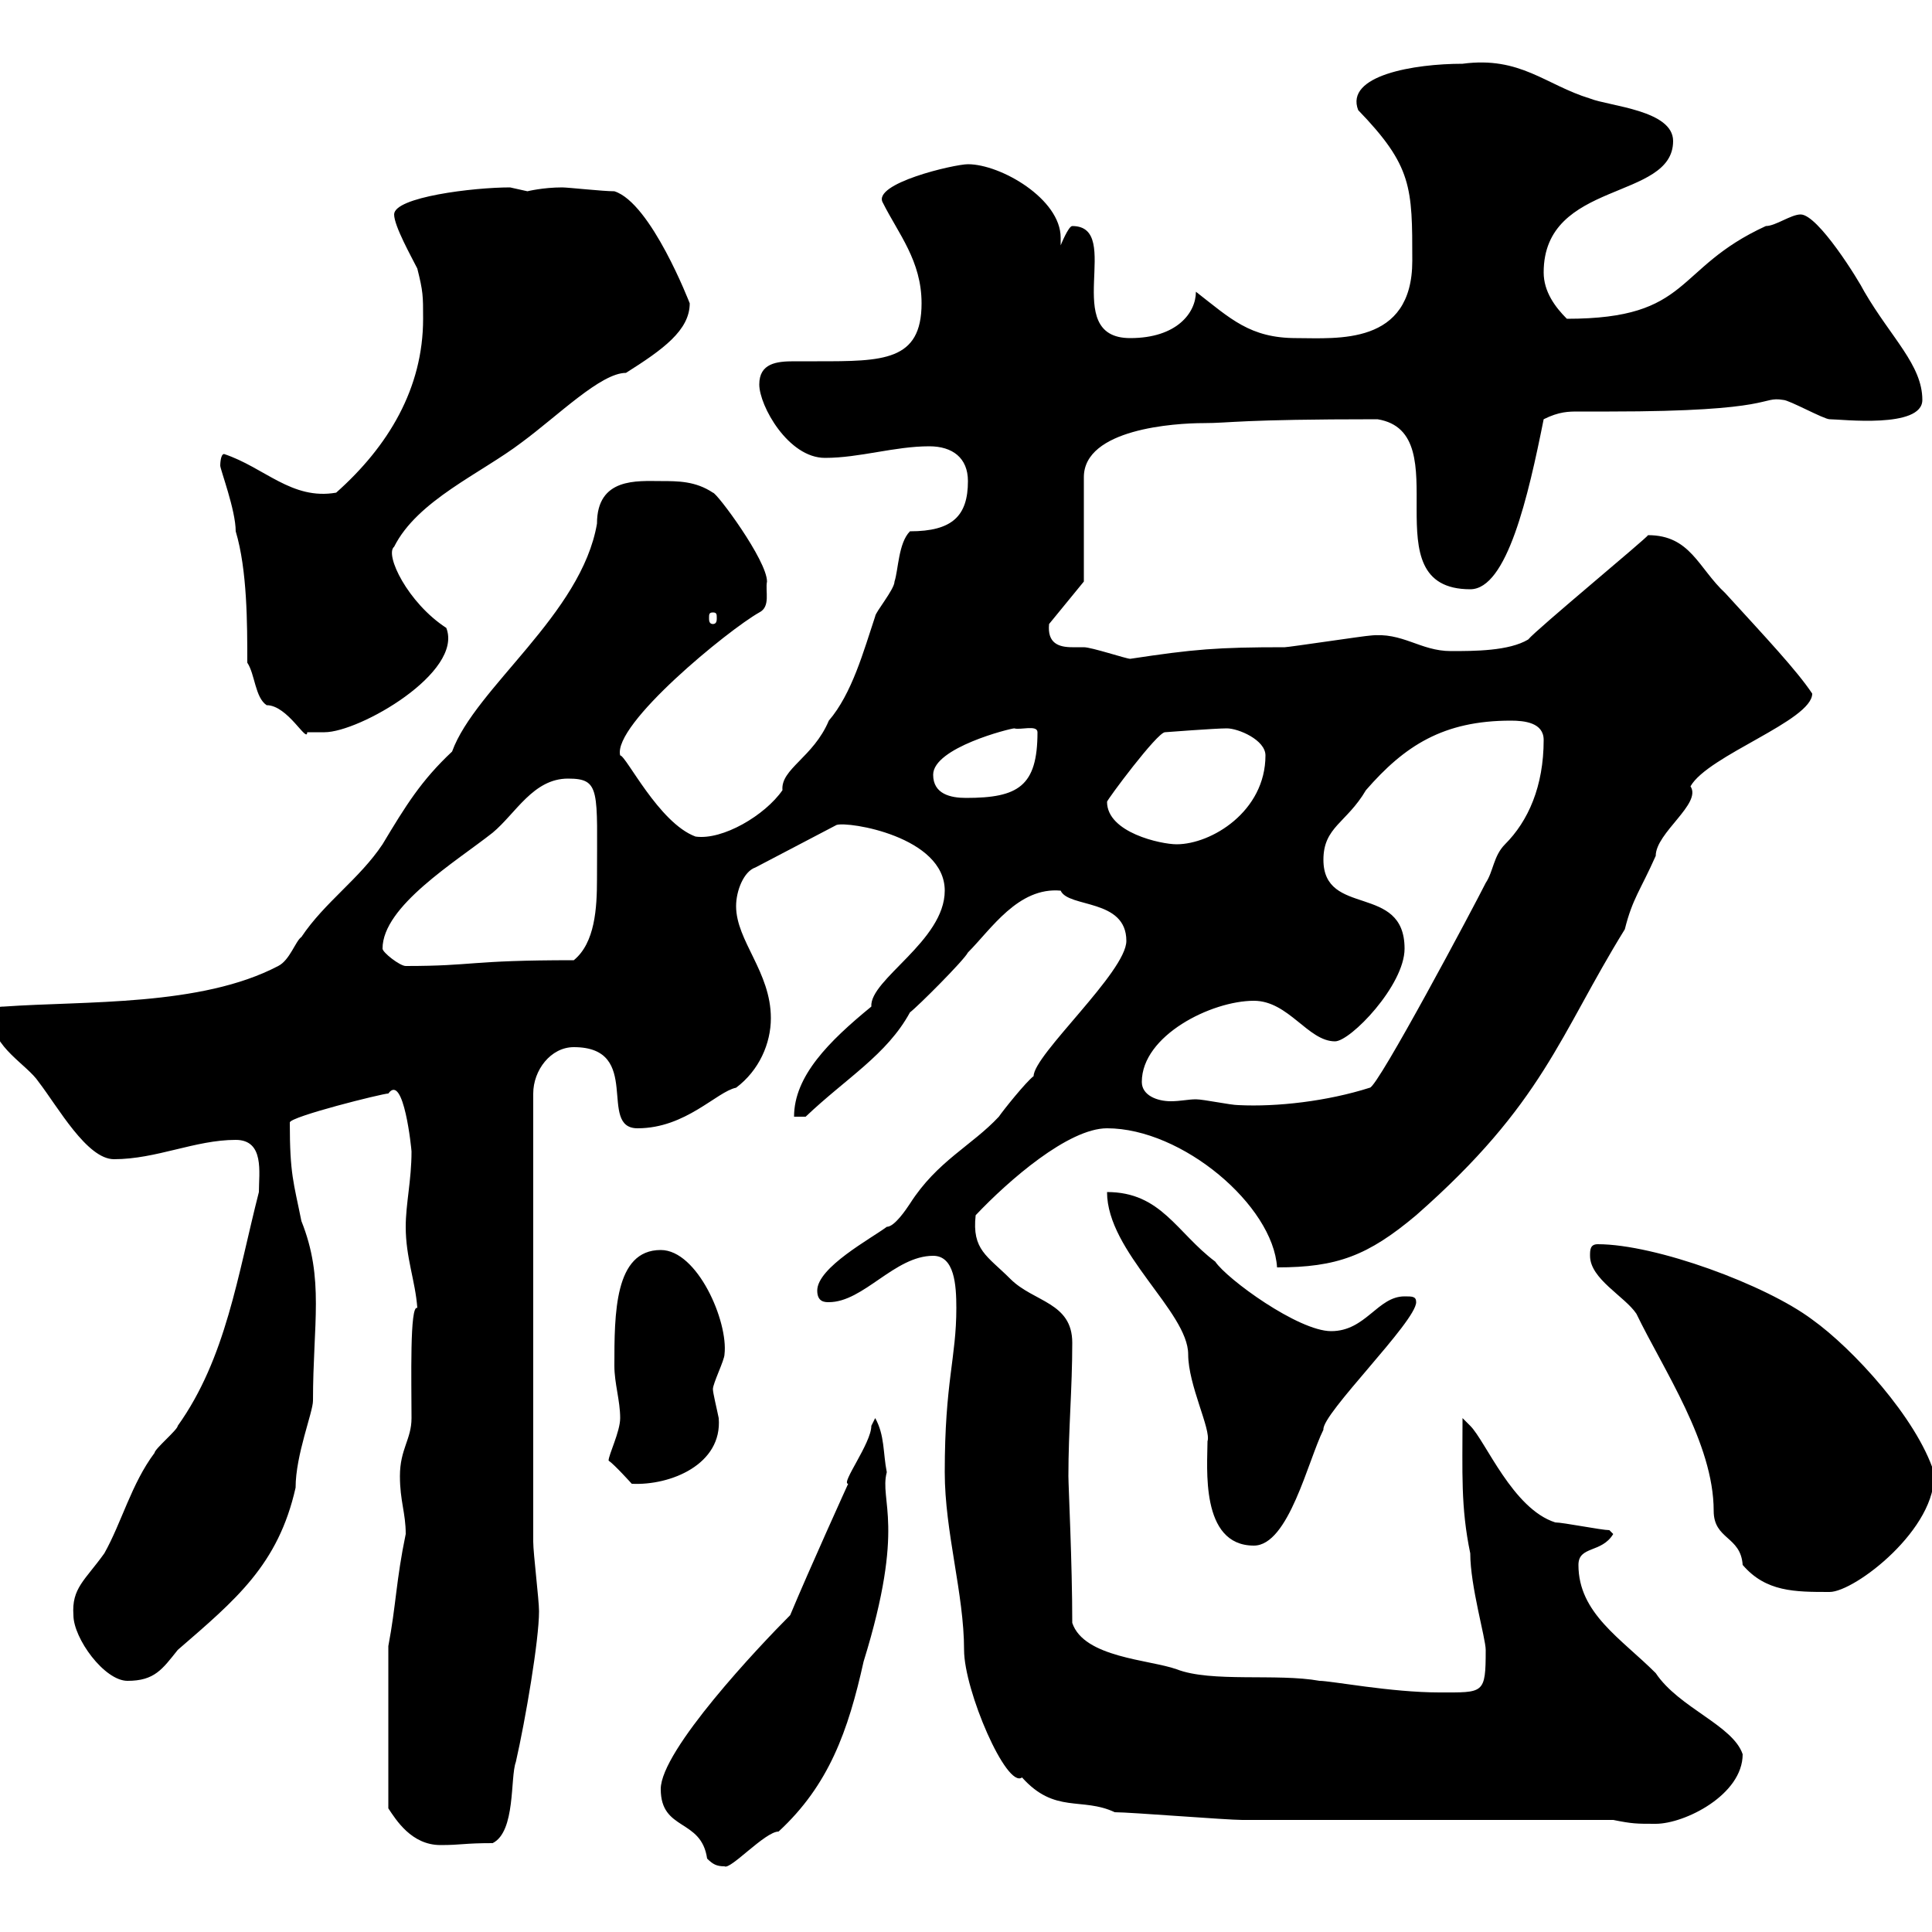 <svg xmlns="http://www.w3.org/2000/svg" xmlns:xlink="http://www.w3.org/1999/xlink" width="300" height="300"><path d="M102.60 277.80C102.60 284.40 108.90 282.30 109.80 288.60C110.70 289.50 111.30 289.80 112.50 289.80C113.40 290.40 118.80 284.40 120.90 284.40C128.70 277.20 131.70 268.80 134.10 258C140.70 236.70 136.50 233.10 137.70 228.60C137.10 225.60 137.40 222.90 135.90 220.20C135.90 220.20 135.30 221.40 135.30 221.40C135.30 224.10 130.50 230.40 131.70 230.40C131.70 230.40 125.70 243.60 122.70 250.80C117.90 255.60 102.60 271.80 102.60 277.80ZM60.30 255.60L60.30 280.80C61.50 282.60 63.90 286.50 68.40 286.50C71.70 286.50 72 286.20 76.50 286.20C80.10 284.40 79.20 276 80.10 273.60C81.60 267 83.70 254.70 83.70 250.20C83.70 248.40 82.80 241.20 82.80 239.40L82.80 169.80C82.80 166.20 85.50 162.60 89.10 162.60C99.90 162.60 92.70 175.20 99 175.20C106.50 175.20 111.30 169.50 114.30 168.90C117.90 166.20 119.70 162 119.70 158.10C119.70 150.90 114.30 146.10 114.30 140.70C114.30 138.30 115.50 135.30 117.30 134.70L129.90 128.10C131.70 127.50 146.70 129.90 146.70 138.30C146.70 146.10 135 152.10 135.30 156.30C128.70 161.70 123.30 167.10 123.30 173.40L125.10 173.40C131.40 167.40 137.70 163.80 141.30 157.20C142.50 156.30 149.70 149.10 150.30 147.90C153.90 144.30 158.10 137.70 164.70 138.30C165.90 141 174.90 139.50 174.90 146.10C174.90 150.90 160.50 163.80 160.50 167.10C159.30 168 155.70 172.50 155.10 173.40C150.90 177.90 145.50 180.30 141.30 186.90C140.70 187.80 138.90 190.50 137.70 190.50C135.30 192.30 126.90 196.80 126.90 200.40C126.90 202.20 128.10 202.20 128.70 202.20C134.10 202.20 138.90 195 144.90 195C148.20 195 148.50 199.50 148.50 203.10C148.50 210.90 146.70 214.50 146.70 228.60C146.70 237.90 149.70 247.50 149.70 256.20C149.70 262.50 156.30 277.80 158.70 276C163.80 281.70 168 279 173.10 281.40C175.50 281.40 190.50 282.60 192.90 282.60C201.90 282.60 241.50 282.60 250.50 282.60C253.50 283.20 254.10 283.20 257.10 283.20C261.60 283.20 270.60 278.70 270.60 272.40C269.10 267.90 260.70 265.20 257.10 259.80C251.70 254.40 245.10 250.50 245.10 243C245.10 240 248.70 241.20 250.50 238.20L249.90 237.60C248.70 237.60 242.70 236.40 241.50 236.40C234.90 234.30 230.70 223.80 228.30 221.40C228.30 221.40 227.10 220.20 227.10 220.20C227.10 228.60 226.80 234 228.30 241.20C228.30 246.30 230.70 254.40 230.70 256.20C230.70 263.10 230.40 262.80 223.50 262.80C216 262.80 206.70 261 204.90 261C198.30 259.80 188.10 261.30 182.70 259.20C178.50 257.70 168.30 257.40 166.50 252C166.50 242.70 165.90 230.70 165.90 229.20C165.90 222 166.50 215.70 166.50 208.50C166.50 202.20 160.50 202.20 156.90 198.60C153.30 195 150.90 194.10 151.50 188.70C156.60 183.30 165.90 175.20 171.90 175.20C183.60 175.20 197.70 187.20 198.30 196.80C207.60 196.80 212.40 195 219.90 188.70C239.70 171.30 242.10 160.80 252.30 144.30C253.50 139.50 254.70 138.30 257.10 132.90C257.10 129.30 264.30 124.80 262.50 122.10C265.20 117.30 281.40 111.90 281.40 107.70C279 104.10 274.20 99 267.90 92.10C263.70 88.20 262.50 83.10 255.90 83.10C255.90 83.40 238.50 97.80 237.30 99.30C234.30 101.10 228.90 101.10 225.30 101.10C220.50 101.10 217.80 98.10 212.70 98.70C212.10 98.70 200.10 100.50 199.50 100.50C189 100.50 185.40 100.80 175.50 102.30C174.90 102.30 169.50 100.50 168.30 100.50C167.70 100.50 167.40 100.50 166.50 100.50C164.40 100.50 162.60 99.90 162.90 96.90L168.30 90.30C168.30 87.90 168.30 76.50 168.30 74.10C168.30 66.60 182.40 65.70 186.90 65.70C191.10 65.70 192.30 65.10 213.90 65.10C226.80 67.20 212.40 91.50 228.30 91.50C234 91.50 237.30 77.10 239.70 65.10C242.10 63.90 243.60 63.90 245.10 63.90C246.30 63.90 247.50 63.90 249.90 63.90C276 63.90 273.30 61.50 276.90 62.10C277.80 62.10 283.20 65.10 284.10 65.10C285.90 65.10 298.50 66.60 298.50 62.10C298.50 56.70 293.70 52.50 289.50 45.30C288.60 43.50 282.30 33.30 279.60 33.30C278.10 33.30 275.70 35.10 274.20 35.10C259.80 41.70 262.80 49.50 243.30 49.50C241.50 47.70 239.70 45.30 239.70 42.30C239.70 27.90 259.80 31.20 259.80 21.90C259.80 17.10 249.90 16.50 246.90 15.30C240 13.20 236.10 8.70 227.10 9.90C219.60 9.90 208.80 11.70 210.90 17.10C219.30 25.80 219.30 29.10 219.30 40.50C219.30 53.70 207.60 52.50 201.30 52.50C194.10 52.50 191.10 49.50 185.70 45.30C185.70 48.60 182.70 52.50 175.50 52.50C164.40 52.50 174.60 35.10 166.50 35.10C165.90 35.10 164.70 38.10 164.70 38.10C164.70 37.80 164.70 37.50 164.70 36.90C164.70 30.90 155.40 25.50 150.30 25.50C148.20 25.50 135.30 28.50 137.10 31.50C139.50 36.30 143.10 40.50 143.10 47.10C143.10 56.10 137.10 56.10 126.90 56.10C126 56.10 124.50 56.10 123.30 56.10C120.60 56.10 117.90 56.40 117.90 59.70C117.90 63 122.40 71.10 128.10 71.10C133.50 71.10 138.90 69.30 144.30 69.30C147.90 69.30 150.30 71.10 150.30 74.70C150.30 80.10 147.90 82.50 141.30 82.50C139.50 84.30 139.50 88.50 138.90 90.30C138.90 91.50 135.90 95.10 135.90 95.70C134.10 101.10 132.30 107.70 128.70 111.90C126.30 117.60 121.20 119.40 121.50 122.70C118.80 126.60 112.20 130.50 108 129.90C102.30 127.80 97.20 117.30 96.30 117.30C95.10 112.50 113.10 97.80 117.90 95.10C119.70 94.20 118.80 91.80 119.10 90.30C119.10 87 111.30 76.50 110.70 76.50C108 74.70 105.30 74.70 102.60 74.70C99 74.70 92.70 74.10 92.70 81.30C90.30 95.40 73.80 106.80 70.20 116.70C65.40 121.20 63 125.10 59.40 131.10C55.80 136.50 50.40 140.10 46.80 145.50C45.90 146.10 45 149.10 43.20 150C31.20 156.30 13.20 155.40 0.60 156.30C-1.20 156.30-1.20 157.20-1.20 158.10C-1.20 162.60 4.20 165.30 6 168C9 171.90 13.50 180 17.70 180C24.30 180 30.30 177 36.60 177C41.10 177 40.20 182.10 40.20 185.10C36.90 198 35.10 210.90 27.60 221.40C27.60 222 24 225 24 225.60C20.40 230.40 18.90 236.40 16.20 241.20C13.20 245.40 11.10 246.60 11.40 250.80C11.40 254.40 16.20 261 19.80 261C24 261 25.20 259.20 27.60 256.20C36.60 248.40 43.20 243 45.90 231C45.90 225.90 48.60 219.30 48.60 217.50C48.60 205.50 50.40 198.60 46.80 189.60C45.60 183.60 45 182.40 45 174.30C45 173.40 59.40 169.80 60.30 169.80C62.70 166.50 63.90 178.50 63.90 178.80C63.90 183.30 63 186.90 63 190.50C63 195.30 64.50 198.90 64.80 203.10C63.60 202.50 63.90 214.50 63.90 220.20C63.90 223.50 62.10 225 62.10 229.20C62.10 233.10 63 234.90 63 238.20C61.50 245.40 61.50 249.30 60.30 255.60ZM246.90 195C246.90 198.60 252.30 201.30 254.10 204C258.30 212.70 266.10 224.10 266.10 234.60C266.10 239.10 270.30 238.50 270.60 243C274.20 247.20 278.70 247.20 284.10 247.20C288 247.20 300.90 237.30 300.30 228.60C297.60 220.20 287.70 209.40 281.40 204.90C274.20 199.50 257.10 193.20 248.10 193.20C246.90 193.20 246.90 194.10 246.90 195ZM171.90 185.10C171.90 194.40 184.50 203.70 184.50 210.30C184.50 215.10 188.10 222 187.50 223.80C187.50 227.70 186.30 240 194.70 240C200.10 240 203.10 226.80 205.50 222C205.20 219.60 219.90 205.20 219.90 202.20C219.90 201.30 219.30 201.30 218.10 201.30C213.90 201.30 212.10 206.70 206.70 206.70C201.60 206.70 190.50 198.60 188.70 195.90C182.70 191.40 180.30 185.10 171.90 185.10ZM94.50 226.80C95.40 227.40 98.10 230.40 98.10 230.40C104.10 230.70 112.20 227.40 111.60 220.20C111.30 218.70 110.70 216.30 110.70 215.70C110.70 214.80 112.50 211.20 112.50 210.30C113.10 205.20 108.30 194.10 102.60 194.10C95.40 194.10 95.40 204 95.40 212.10C95.40 214.80 96.30 217.50 96.30 220.20C96.30 222.30 94.50 225.90 94.50 226.80ZM177.30 168C177.30 160.80 188.10 155.40 194.70 155.40C200.10 155.40 203.10 161.70 207.30 161.70C209.70 161.70 218.10 153 218.10 147.30C218.10 137.10 205.50 142.50 205.50 133.50C205.50 128.40 209.10 127.80 212.10 122.70C218.10 115.80 224.10 111.90 234.60 111.90C236.70 111.90 239.70 112.20 239.70 114.90C239.70 122.10 237.30 127.50 233.70 131.10C231.90 132.90 231.90 135.30 230.70 137.10C228.90 140.70 213.90 168.90 212.70 168.90C206.10 171 198.30 171.90 192.30 171.60C191.10 171.60 186.90 170.70 185.70 170.70C184.50 170.70 183.30 171 181.80 171C179.70 171 177.30 170.10 177.30 168ZM59.40 147.30C59.40 140.70 70.80 133.80 76.50 129.30C80.10 126.30 82.80 120.90 88.20 120.90C93.30 120.90 92.70 122.70 92.70 136.50C92.70 141 92.40 146.40 89.10 149.10C72.60 149.10 73.80 150 63 150C62.10 150 59.40 147.90 59.40 147.30ZM171.90 124.50C171.90 124.20 179.70 113.70 180.90 113.70C180.90 113.70 188.70 113.10 190.50 113.10C192.30 113.10 196.50 114.90 196.50 117.30C196.50 126 188.10 131.10 182.70 131.10C180.30 131.10 171.90 129.30 171.90 124.50ZM144.90 120.30C144.90 116.10 156.90 113.10 157.50 113.10C158.40 113.40 161.10 112.50 161.10 113.70C161.10 122.10 158.10 123.90 150 123.90C147.60 123.90 144.90 123.30 144.90 120.30ZM38.40 102.90C39.60 104.70 39.60 108.30 41.40 109.50C44.70 109.50 47.70 115.50 47.70 113.70C47.70 113.70 49.50 113.70 50.40 113.70C55.80 113.70 72 104.40 69.30 97.50C63.30 93.60 59.70 86.10 61.20 84.90C64.80 77.70 74.70 73.50 81 68.70C86.70 64.50 93.30 57.90 97.20 57.90C102.90 54.30 107.10 51.30 107.10 47.10C107.10 47.10 101.10 31.50 95.40 29.70C93.60 29.70 88.20 29.10 87.30 29.10C84.30 29.10 81.90 29.70 81.90 29.70C81.90 29.70 79.20 29.10 79.20 29.10C73.50 29.10 61.20 30.60 61.20 33.30C61.20 35.10 63.90 39.90 64.80 41.70C65.70 45.30 65.70 45.90 65.70 49.50C65.70 60.30 60.30 69.30 52.20 76.50C45.30 77.70 41.10 72.60 34.80 70.50C34.20 70.50 34.20 72.30 34.20 72.30C34.20 72.90 36.60 79.20 36.60 82.50C38.40 88.50 38.40 96.90 38.40 102.90ZM110.70 95.10C111.30 95.10 111.30 95.40 111.30 96C111.30 96.30 111.30 96.90 110.70 96.90C110.10 96.90 110.10 96.30 110.10 96C110.10 95.40 110.10 95.10 110.70 95.10Z"/></svg>